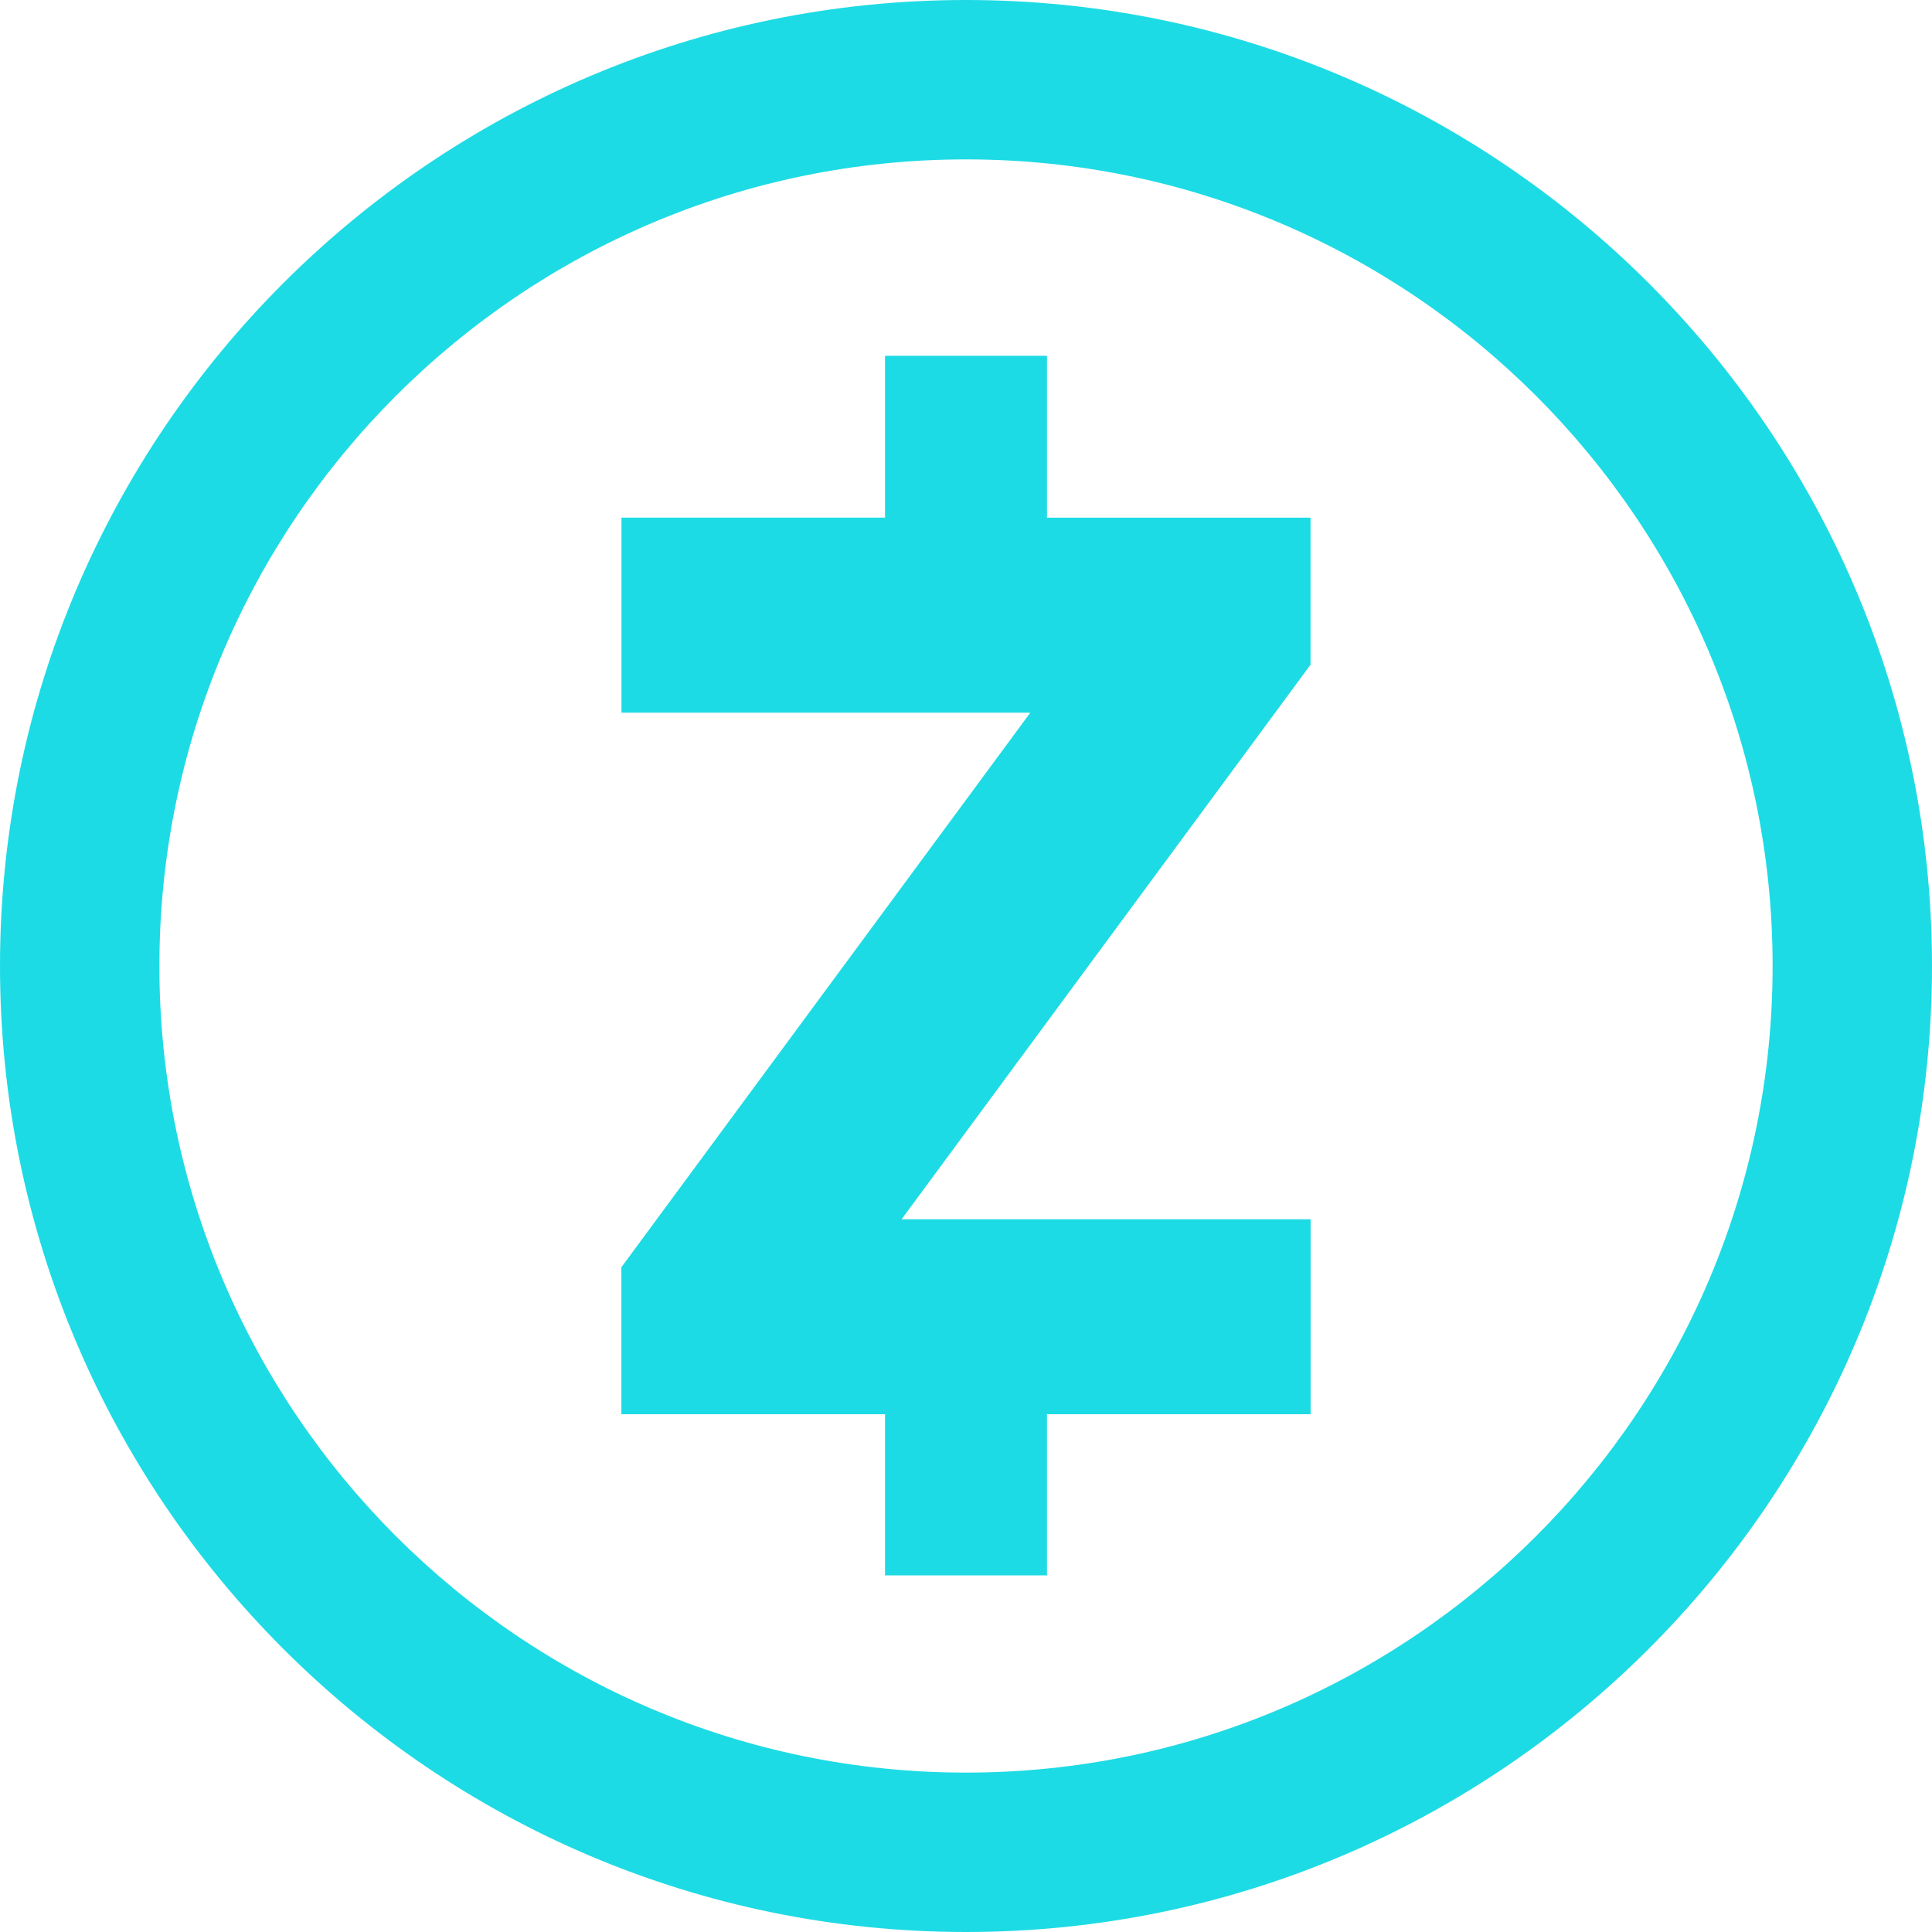 <svg role="img" width="32px" height="32px" viewBox="0 0 24 24" xmlns="http://www.w3.org/2000/svg"><title>Zcash</title><path fill="#1ddbe4" d="M12 0C5.382 0 0 5.382 0 12s5.382 12 12 12 12-5.382 12-12S18.618 0 12 0zm0 22.02C6.474 22.02 1.98 17.526 1.98 12S6.474 1.98 12 1.98 22.02 6.474 22.02 12 17.526 22.02 12 22.02zm4.28-13.763V6.431h-3.274V4.42h-2.012V6.43H7.72v2.423h5.079l-5.08 6.889v1.826h3.275v2.002h2.012v-2.002h3.275v-2.422H11.2z"/></svg>